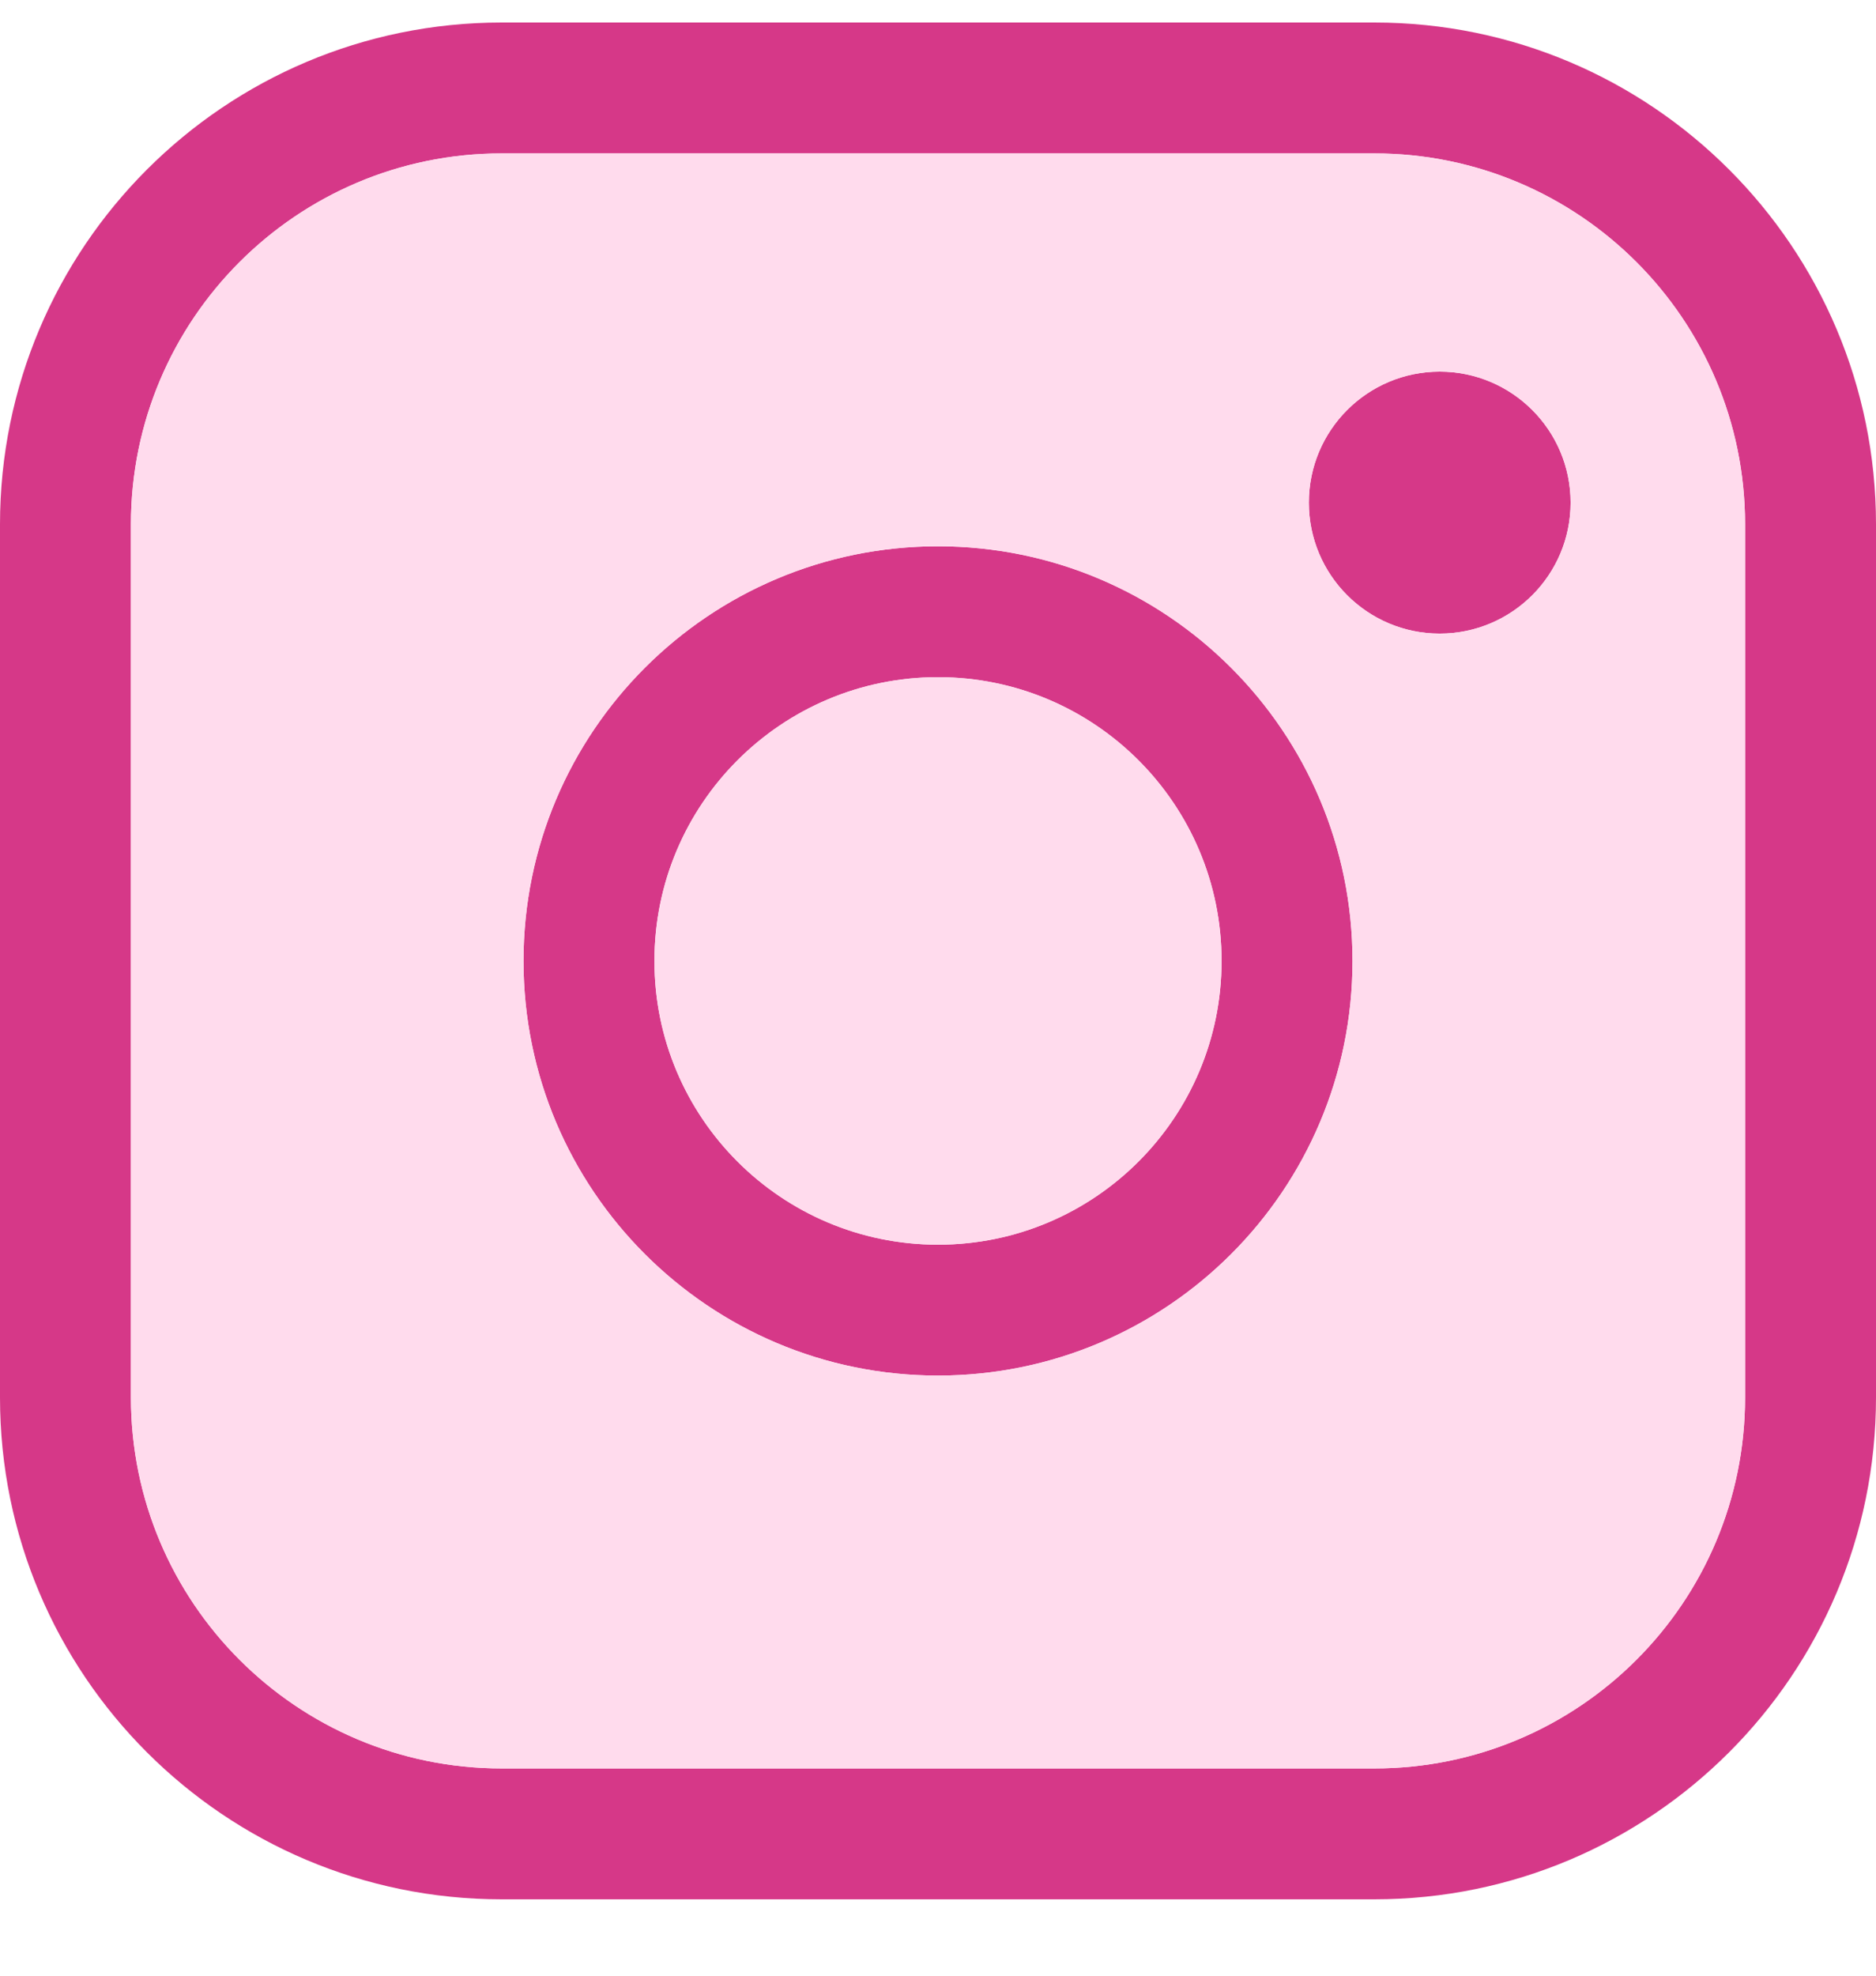 <?xml version="1.0" encoding="UTF-8"?>
<svg xmlns="http://www.w3.org/2000/svg" width="19" height="20" viewBox="0 0 19 20" fill="none">
  <path d="M14.581 3.762C13.849 3.762 13.256 4.356 13.256 5.088C13.256 5.82 13.849 6.414 14.581 6.414C15.313 6.414 15.907 5.82 15.907 5.088C15.907 4.356 15.313 3.762 14.581 3.762Z" fill="#D63888"></path>
  <path fill-rule="evenodd" clip-rule="evenodd" d="M9.5 5.53C7.182 5.53 5.302 7.409 5.302 9.728C5.302 12.046 7.182 13.925 9.5 13.925C11.818 13.925 13.698 12.046 13.698 9.728C13.698 7.409 11.818 5.53 9.5 5.53ZM6.628 9.728C6.628 8.141 7.914 6.855 9.5 6.855C11.086 6.855 12.372 8.141 12.372 9.728C12.372 11.314 11.086 12.6 9.5 12.6C7.914 12.6 6.628 11.314 6.628 9.728Z" fill="#D63888"></path>
  <path fill-rule="evenodd" clip-rule="evenodd" d="M5.081 0.228C2.275 0.228 0 2.503 0 5.309V14.146C0 16.953 2.275 19.227 5.081 19.227H13.919C16.725 19.227 19 16.953 19 14.146V5.309C19 2.503 16.725 0.228 13.919 0.228H5.081ZM1.326 5.309C1.326 3.235 3.007 1.553 5.081 1.553H13.919C15.993 1.553 17.674 3.235 17.674 5.309V14.146C17.674 16.22 15.993 17.902 13.919 17.902H5.081C3.007 17.902 1.326 16.22 1.326 14.146V5.309Z" fill="#D63888"></path>
  <path fill-rule="evenodd" clip-rule="evenodd" d="M5.081 1.553C3.007 1.553 1.326 3.235 1.326 5.309V14.146C1.326 16.22 3.007 17.902 5.081 17.902H13.919C15.993 17.902 17.674 16.22 17.674 14.146V5.309C17.674 3.235 15.993 1.553 13.919 1.553H5.081ZM14.581 3.762C13.849 3.762 13.256 4.356 13.256 5.088C13.256 5.82 13.849 6.414 14.581 6.414C15.313 6.414 15.907 5.82 15.907 5.088C15.907 4.356 15.313 3.762 14.581 3.762ZM9.5 5.53C7.182 5.53 5.302 7.409 5.302 9.728C5.302 12.046 7.182 13.925 9.5 13.925C11.818 13.925 13.698 12.046 13.698 9.728C13.698 7.409 11.818 5.53 9.5 5.53Z" fill="#FFDBED"></path>
  <path d="M9.5 6.855C7.914 6.855 6.628 8.141 6.628 9.728C6.628 11.314 7.914 12.6 9.5 12.6C11.086 12.6 12.372 11.314 12.372 9.728C12.372 8.141 11.086 6.855 9.5 6.855Z" fill="#FFDBED"></path>
</svg>
